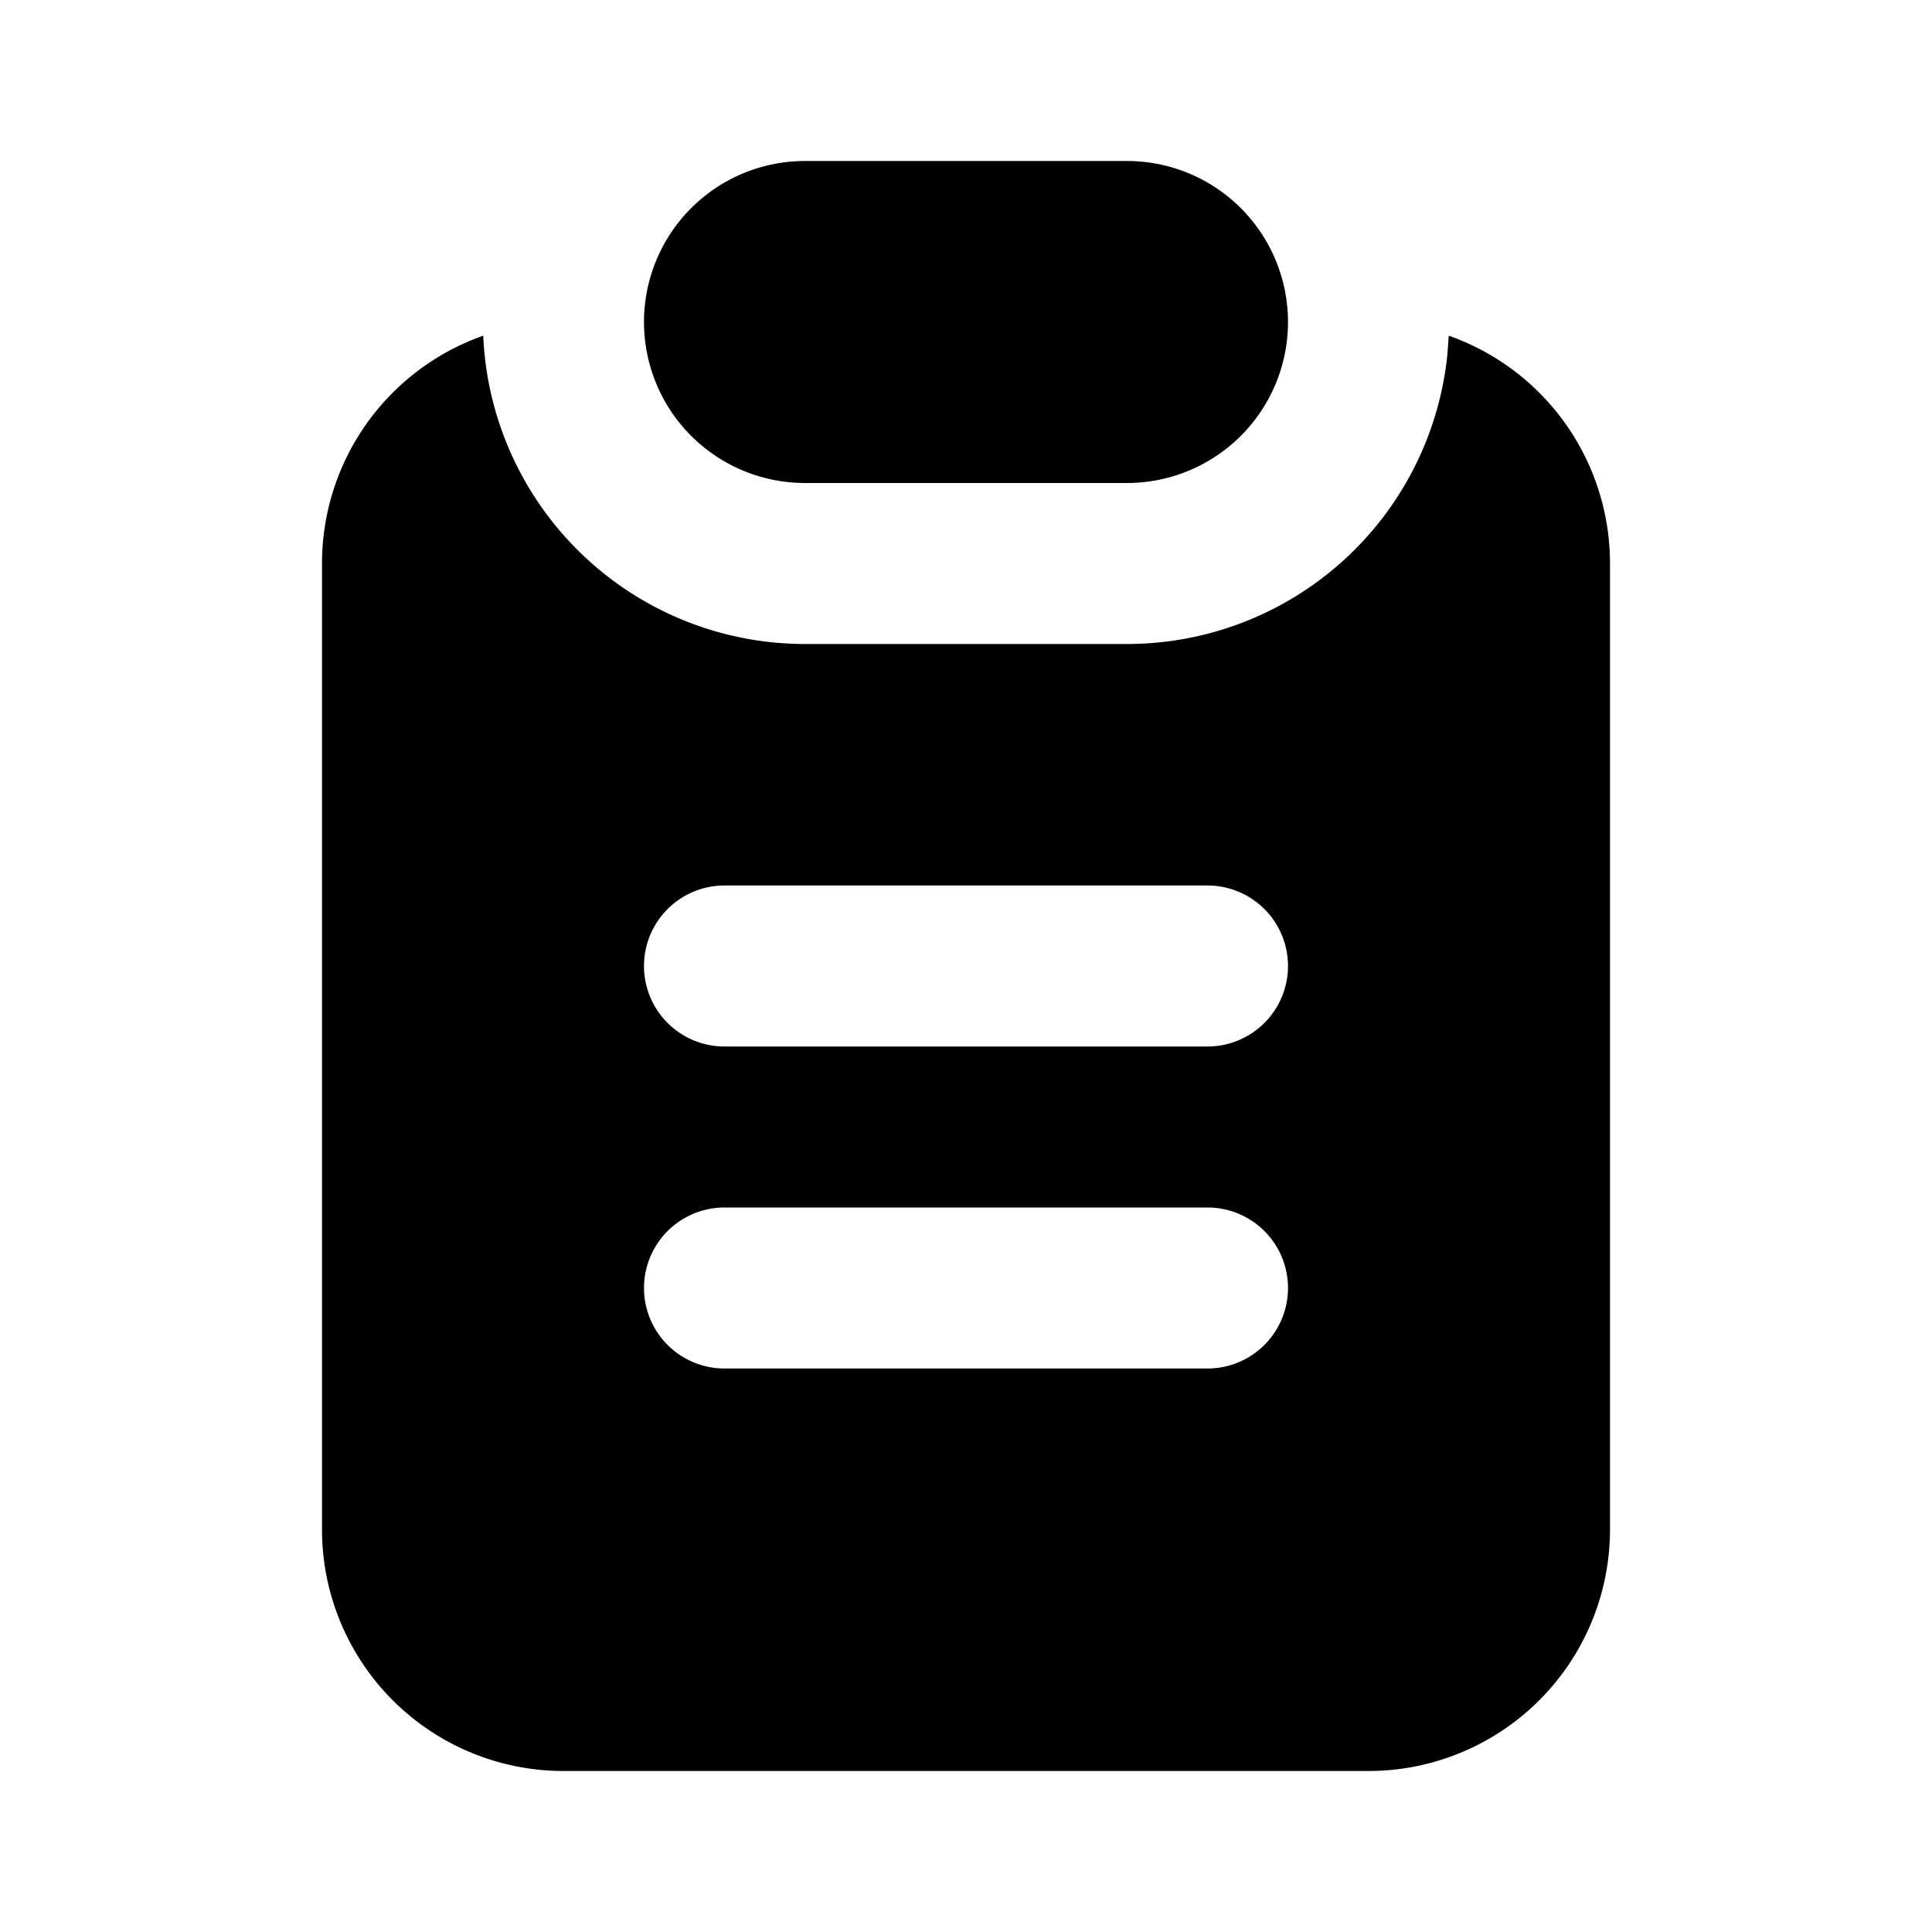 <svg xmlns="http://www.w3.org/2000/svg" width="24" height="24" viewBox="0 0 24 24"><path fill="currentColor" d="M17.997 4.17A3 3 0 0 1 20 7v12a3 3 0 0 1-3 3H7a3 3 0 0 1-3-3V7a3 3 0 0 1 2.003-2.83A4 4 0 0 0 10 8h4a4 4 0 0 0 3.98-3.597zM15 15H9a1 1 0 0 0 0 2h6a1 1 0 0 0 0-2m0-4H9a1 1 0 0 0 0 2h6a1 1 0 0 0 0-2m-1-9a2 2 0 1 1 0 4h-4a2 2 0 1 1 0-4z"/></svg>
